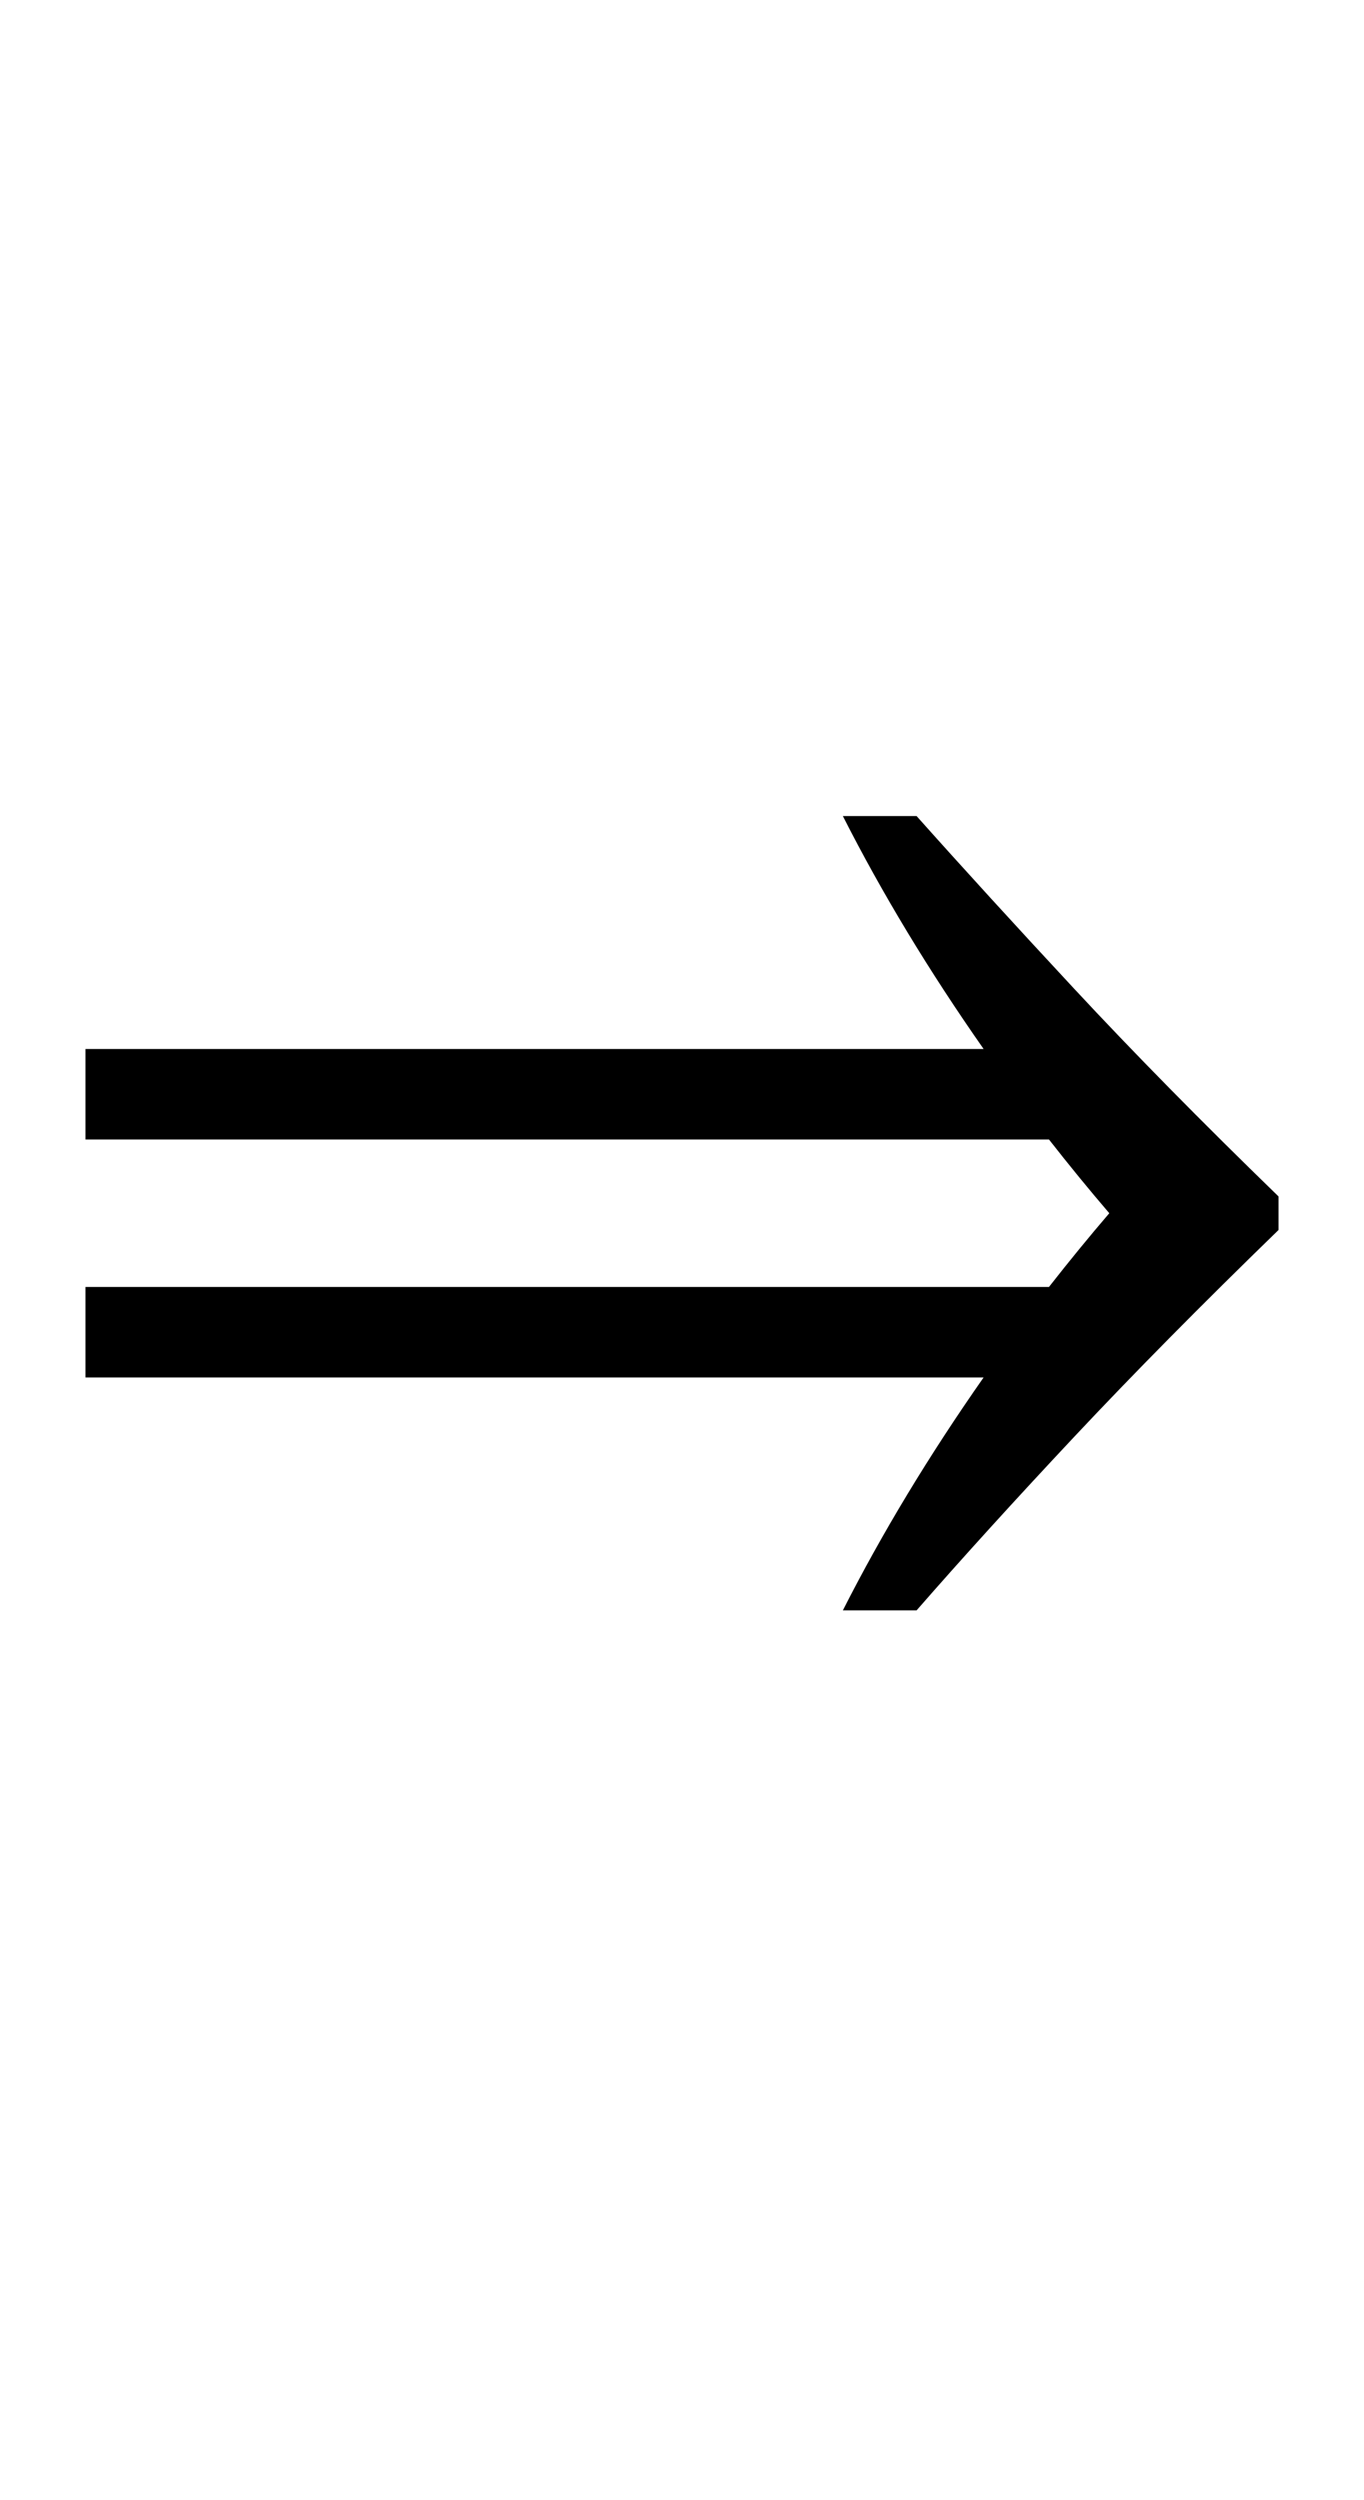 <?xml version="1.0" encoding="UTF-8" standalone="no"?>
<!DOCTYPE svg PUBLIC "-//W3C//DTD SVG 1.1//EN" "http://www.w3.org/Graphics/SVG/1.1/DTD/svg11.dtd">
 <svg xmlns="http://www.w3.org/2000/svg" xmlns:xlink="http://www.w3.org/1999/xlink" width="162.8" height="298.4"><path fill="black" d="M117.40 164.40L10.20 164.40L10.20 153.60L125.20 153.60Q128.80 149 132.40 144.80L132.40 144.80Q128.80 140.60 125.20 136L125.20 136L10.20 136L10.20 125.20L117.40 125.20Q107.60 111.20 100.60 97.40L100.60 97.40L109.40 97.40Q117.60 106.60 128.20 118Q138.80 129.40 152.60 142.80L152.60 142.80L152.60 146.80Q138.80 160.20 128.20 171.50Q117.60 182.80 109.40 192.20L109.40 192.20L100.60 192.20Q107.60 178.40 117.40 164.40L117.40 164.40Z"/></svg>